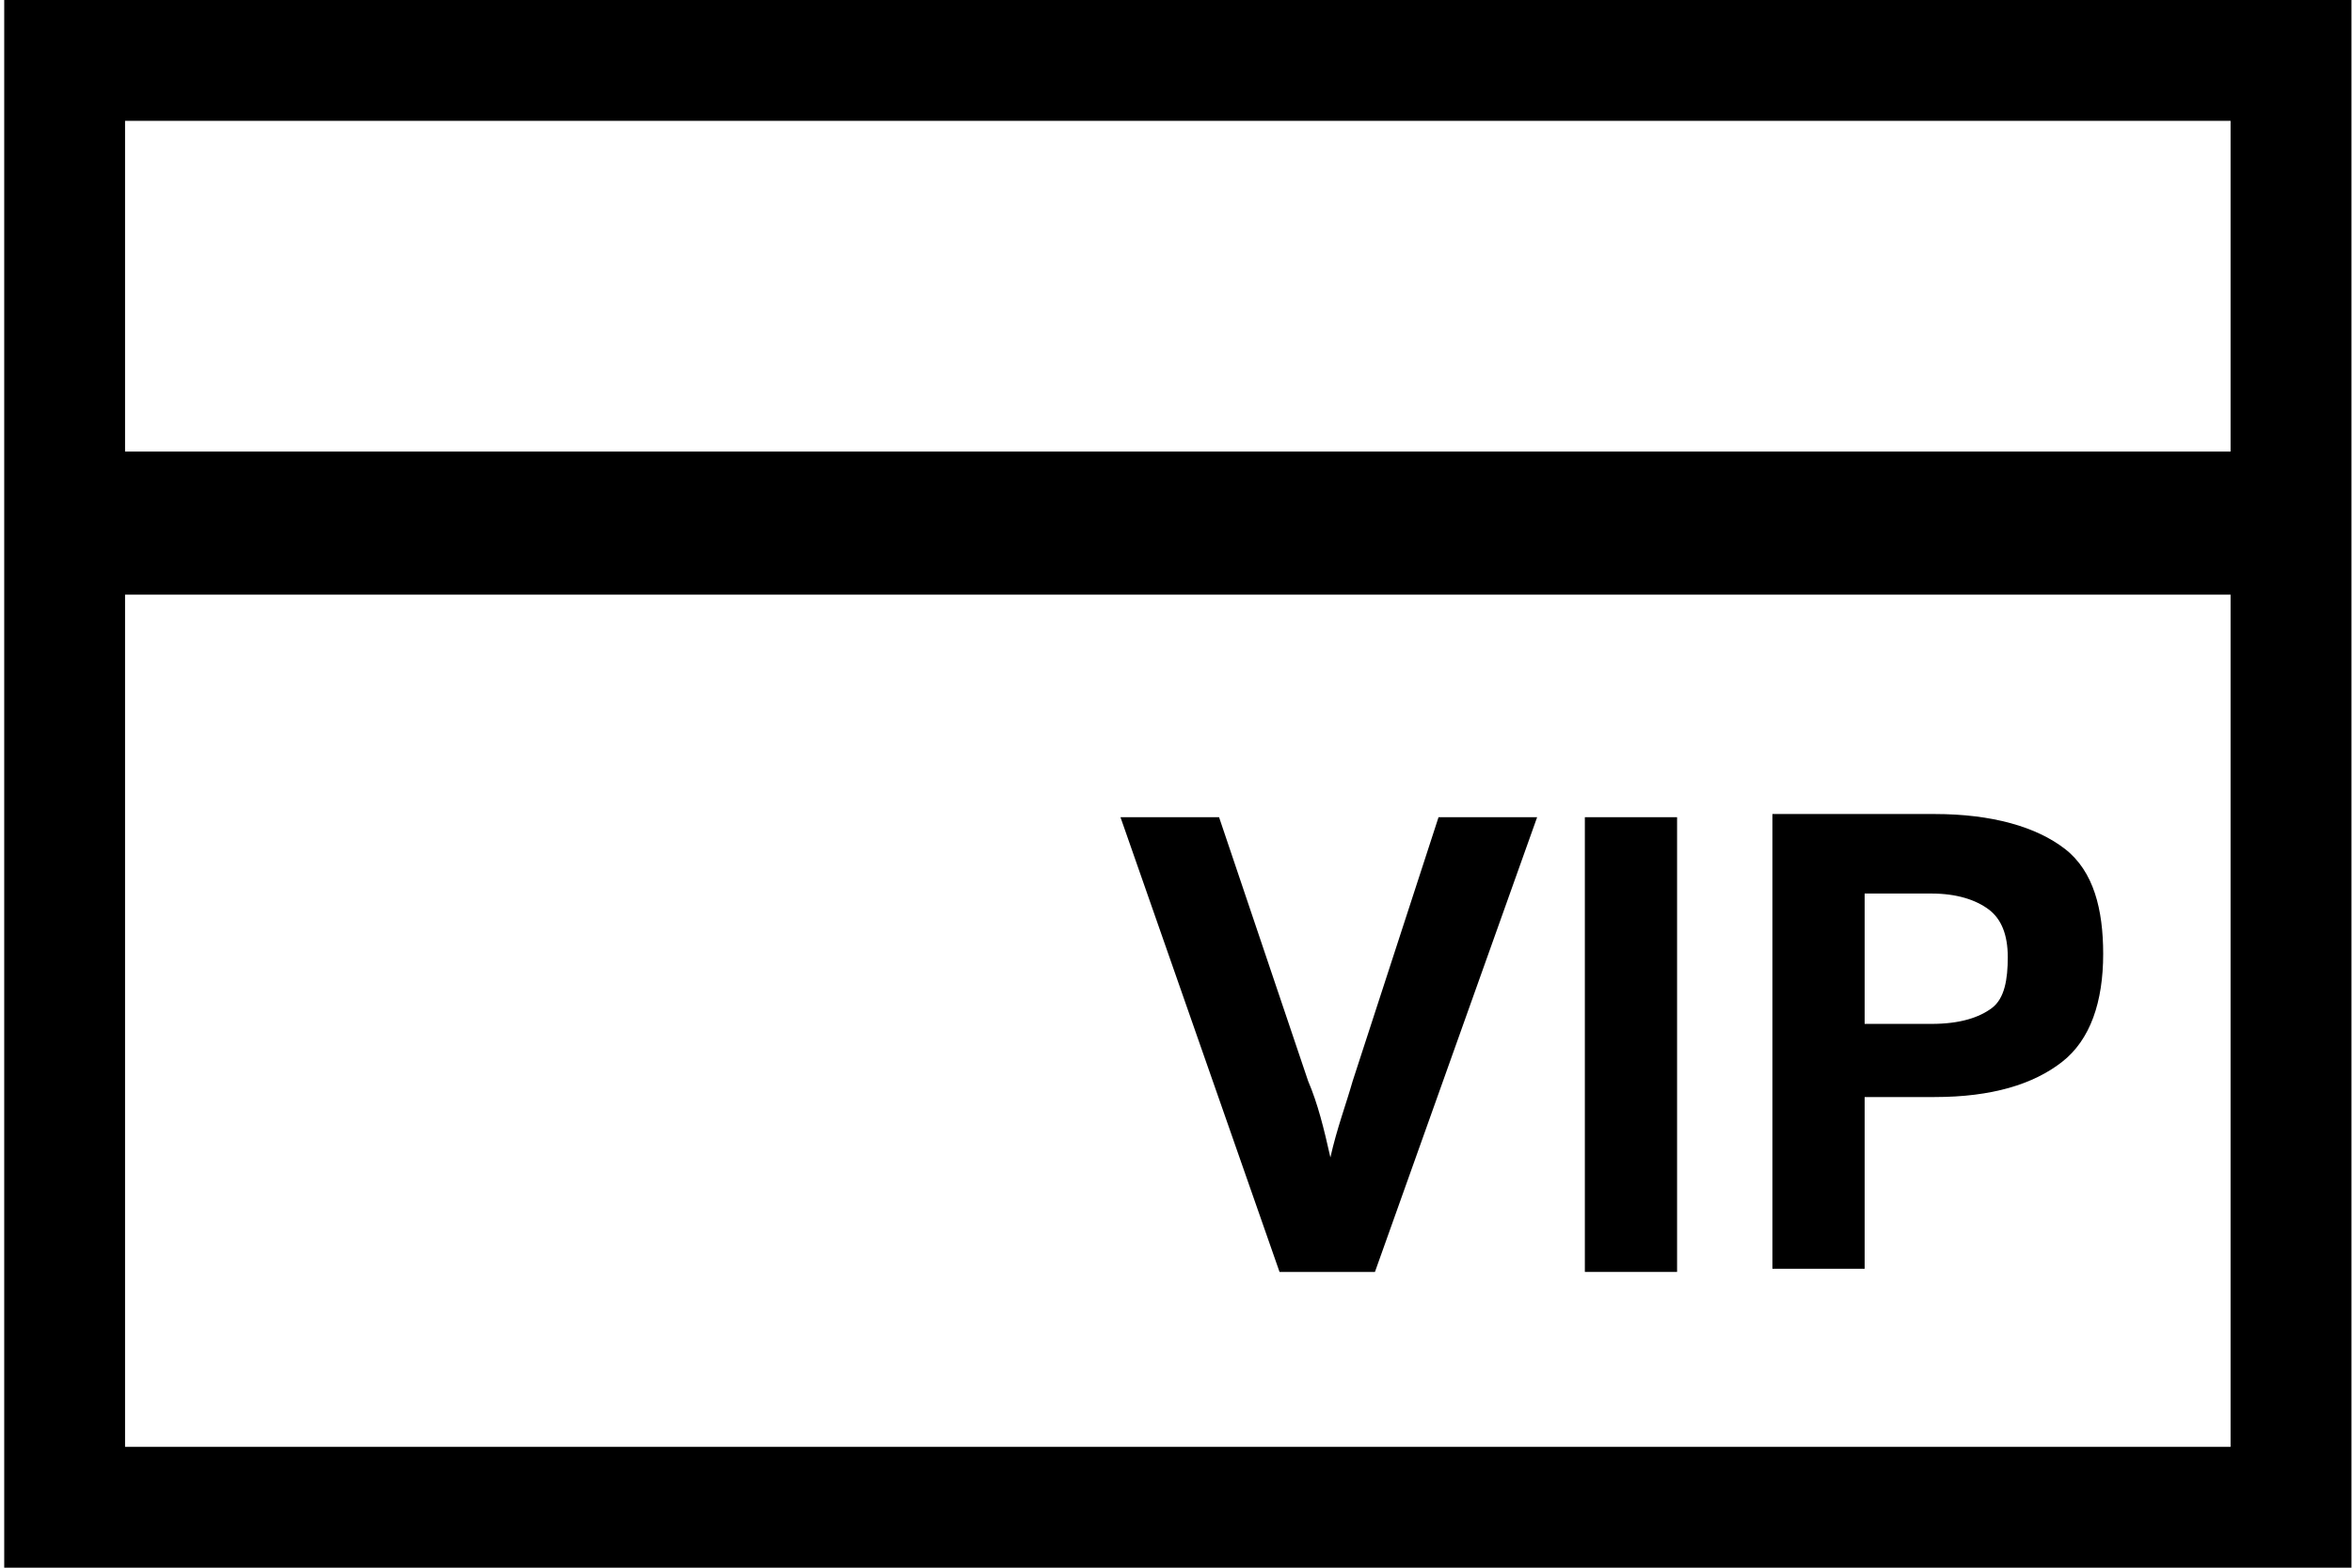 <svg xmlns="http://www.w3.org/2000/svg" fill="none" viewBox="0 0 48 32" height="32" width="48">
<path fill="black" d="M27.151 23.626C27.281 23.042 27.476 22.523 27.605 22.068L29.358 16.681H31.37L28.06 25.963H26.113L22.867 16.681H24.879L26.697 22.068C26.892 22.523 27.021 23.042 27.151 23.626Z"></path>
<path fill="black" d="M32.344 25.963V16.681H34.226V25.963H32.344Z"></path>
<path fill="black" d="M42.922 19.472C42.922 20.446 42.663 21.225 42.079 21.679C41.494 22.133 40.651 22.393 39.482 22.393H38.054V25.898H36.172V16.616H39.482C40.651 16.616 41.559 16.876 42.144 17.33C42.728 17.785 42.922 18.564 42.922 19.472ZM40.975 19.537C40.975 19.083 40.845 18.758 40.586 18.564C40.326 18.369 39.937 18.239 39.417 18.239H38.054V20.9H39.417C40.002 20.9 40.391 20.77 40.651 20.576C40.91 20.381 40.975 19.991 40.975 19.537Z"></path>
<path fill="black" d="M0.086 0V32H47.989V0H0.086ZM45.522 2.467V9.217H2.552V2.467H45.522ZM2.552 29.534V12.138H45.522V29.534H2.552Z"></path>
</svg>
